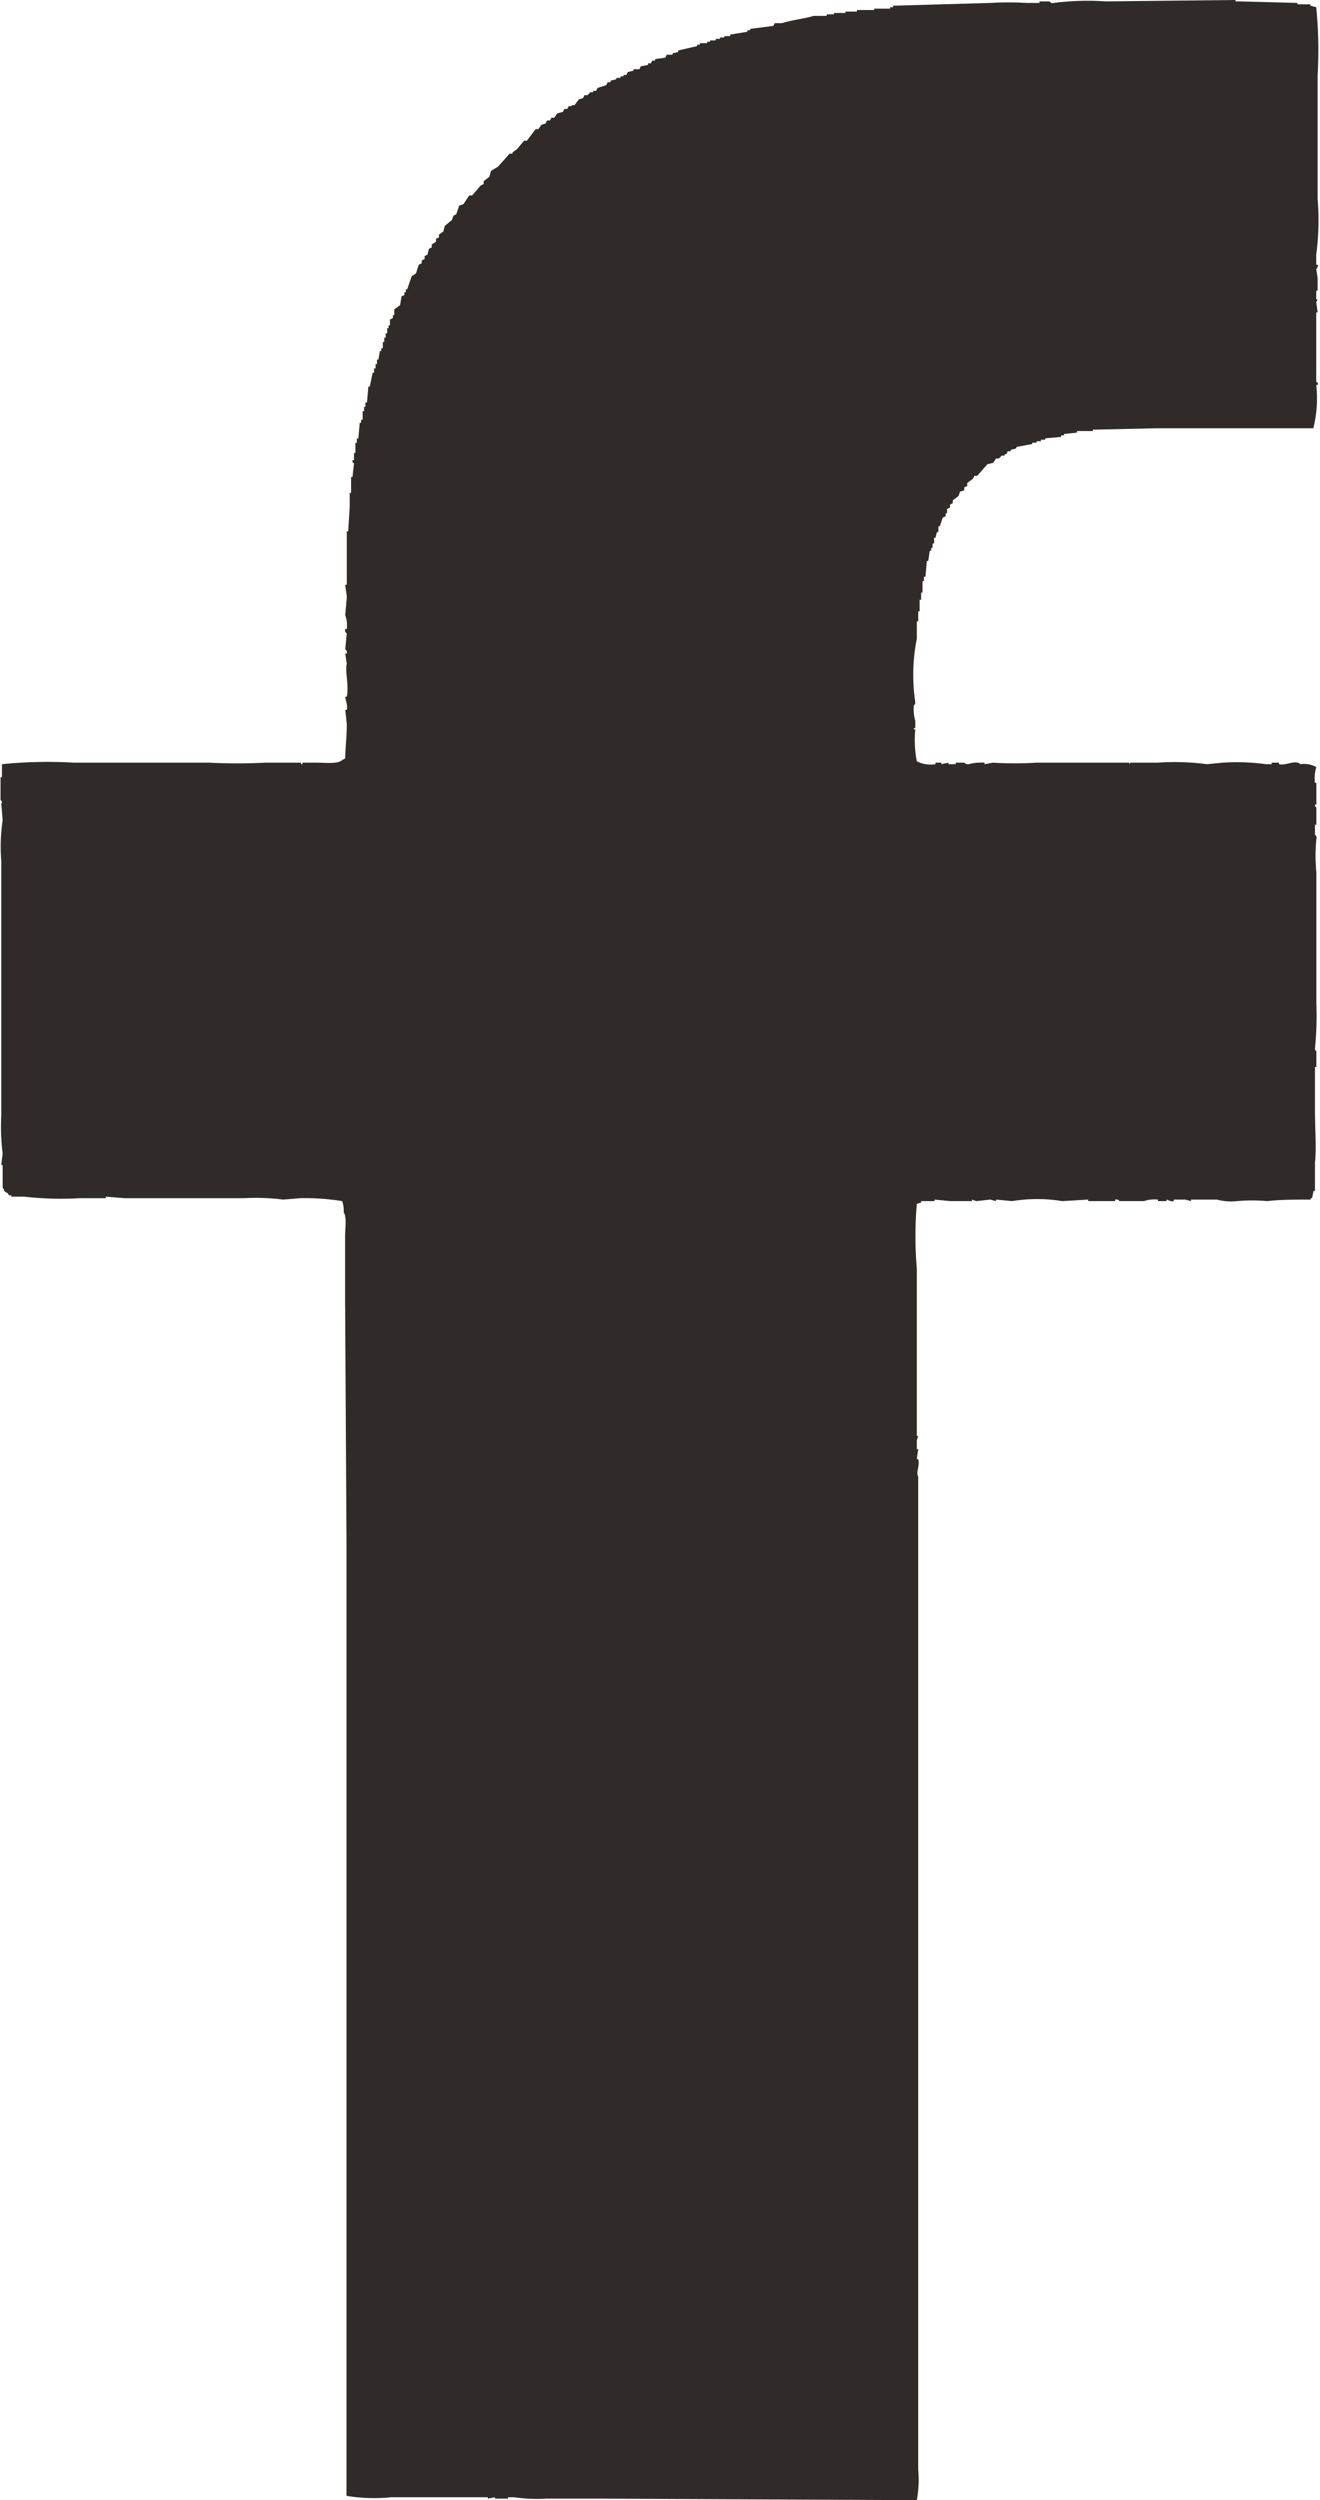 <svg xmlns="http://www.w3.org/2000/svg" width="9.478" height="17.945" viewBox="0 0 9.478 17.945">
  <g id="nav-icon-fb" transform="translate(-240.986 -497.645)" opacity="0.9">
    <path id="パス_77" data-name="パス 77" d="M241.517,503.119h.972a3.868,3.868,0,0,0,.4,0h.259v.011h.01v-.011h.1c.064,0,.154.012.187-.02l.02-.011c0-.072.012-.161.011-.248l-.011-.1h.011c.009-.033-.012-.078-.011-.094h.011c.017-.08-.014-.182,0-.238l-.011-.072h.011a.029.029,0,0,0-.011-.031l.011-.114a.026.026,0,0,1-.011-.031h.011a.216.216,0,0,0-.011-.1l.011-.125c0-.028-.012-.085-.011-.093h.011v-.383h.01l.011-.176v-.1h.01v-.114h.01l.011-.1s-.014,0-.011-.021h.011v-.052h.01v-.072h.01v-.031h.011l.01-.114h.01v-.021h.011v-.062h.01v-.031h.01v-.031h.011l.01-.114h.01l.021-.1h.01v-.031h.011v-.031h.01v-.032h.01l.011-.062h.01v-.02h.011V500.1h.01v-.031h.01v-.031h.011V500h.01v-.02h.01v-.042l.021-.01v-.021h.01v-.041l.042-.031.01-.062.021-.011v-.02h.01v-.021h.01l.032-.093.031-.021.02-.062.021-.01v-.021l.021-.01v-.021l.02-.01.011-.042.02-.01V499.4l.031-.02v-.021l.021-.01v-.021l.031-.021.011-.041.051-.042.011-.031.02-.01.021-.062.031-.011.041-.062h.021l.062-.072.021-.01v-.021l.041-.031.011-.042.051-.031.083-.093h.021v-.01l.031-.021.052-.062h.02l.063-.083h.02l.021-.031.031-.01.01-.021h.021l.01-.02h.021l.021-.031.041-.011.01-.021h.021l.011-.02h.02V498.4h.021l.031-.041.031-.01.01-.021h.021l.021-.021h.02v-.01h.021l.011-.021.062-.02.01-.021h.021v-.011l.041-.01v-.01h.031v-.011h.021v-.01h.02l.011-.021.041-.01v-.01h.042l.01-.021.052-.01V498.1h.02l.011-.02h.02v-.011l.073-.01.01-.021h.042v-.01l.041-.01v-.011l.135-.031v-.01h.02v-.011h.052v-.01h.021v-.01h.041v-.011h.031v-.01h.031v-.01h.042v-.011l.124-.02v-.011h.02v-.01l.166-.021.01-.02h.052c.068-.022.157-.031.228-.052h.093v-.011h.052v-.01h.083v-.01h.082v-.011h.124v-.01h.114v-.01h.021v-.011l.7-.02a2.169,2.169,0,0,1,.258,0h.094v-.011h.072a.026.026,0,0,0,.031.011,1.9,1.9,0,0,1,.373-.011l.931-.01v.01h.031l.414.011v.01h.093v.01l.042.011a3.107,3.107,0,0,1,.01.486v.89a1.851,1.851,0,0,1-.01.4v.072h.01a.029.029,0,0,1-.01.031l.01.062v.093h-.01v.063h.01l-.01.02.01.073h-.01v.5s.017,0,.01.021h-.01a.876.876,0,0,1-.021.311c-.339,0-.756,0-1.128,0l-.455.01v.01h-.114v.011l-.093.01v.01h-.021v.011l-.114.01v.01h-.031v.011h-.031v.01h-.031v.01l-.114.021v.01l-.041.011v.01h-.021l-.01.021H248.2v.01h-.021l-.021.021h-.02l-.021.031-.041.01-.073.083h-.02l-.011.021-.041.031v.021l-.021.01v.021l-.031.01-.01.031-.042.031v.021l-.02.01v.021l-.021.01v.031h-.01v.021l-.021.01-.021.062h-.01v.042h-.011l-.01.041h-.01v.041h-.011v.032h-.01v.02h-.01l-.011.073h-.01l-.01.113h-.011v.032h-.01v.082h-.01v.052h-.011v.083h-.01v.072h-.01v.124a1.335,1.335,0,0,0-.011.456c0,.021-.01.021-.01.021a.3.3,0,0,0,.01.113v.052h-.01v.01h.01a.8.8,0,0,0,.011.228.213.213,0,0,0,.134.021v-.011h.042v.011l.051-.011v.011h.052v-.011h.062s.005.012.031.011a.359.359,0,0,1,.114-.011v.011l.062-.011a2.446,2.446,0,0,0,.311,0h.662c.014,0,0,.012.01.011v-.011h.2a1.759,1.759,0,0,1,.352.011l.114-.011a1.558,1.558,0,0,1,.31.011h.041v-.011h.052v.011c.051.013.115-.035.155,0a.18.18,0,0,1,.114.021.255.255,0,0,0-.01.113h.01v.156h-.01c0,.02.01.02.01.02v.124h-.01v.073a.027.027,0,0,1,.01.031,1.177,1.177,0,0,0,0,.238v.942a2.374,2.374,0,0,1-.01.321c0,.02.01.02.01.02v.114h-.01v.321c0,.115.011.28,0,.362v.207h-.01l-.011.052h-.01v.01c-.1,0-.224,0-.311.011a1.21,1.21,0,0,0-.217,0,.391.391,0,0,1-.145-.011h-.186v.011l-.042-.011h-.082v.011c-.025.006-.044-.012-.052-.011v.011H249.3v-.011a.234.234,0,0,0-.1.011h-.176s-.008-.016-.031-.011v.011H248.8v-.011l-.186.011a1.128,1.128,0,0,0-.362,0l-.114-.011v.011l-.042-.011-.1.011-.031-.011v.011h-.155l-.114-.011v.011H247.6v.01l-.031.01a2.789,2.789,0,0,0,0,.466v1.2h.01l-.01.031v.063h.01l-.01.072h.01c.013.05-.019.1,0,.124v7.13a.805.805,0,0,1-.01.218l-2.256-.011h-.4a1.2,1.2,0,0,1-.238-.01h-.041v.01h-.094v-.01l-.051.01v-.01h-.694a1.21,1.21,0,0,1-.321-.01v-6.851l-.01-1.728v-.466c0-.046.013-.139-.01-.166a.211.211,0,0,0-.011-.082,1.676,1.676,0,0,0-.3-.021l-.124.01a1.566,1.566,0,0,0-.279-.01h-.859l-.135-.011v.011h-.186a2.323,2.323,0,0,1-.4-.011h-.093v-.01h-.02v-.01l-.032-.021c0-.019-.01-.021-.01-.021v-.165h-.01l.01-.083a1.546,1.546,0,0,1-.01-.269v-1.832a1.3,1.3,0,0,1,.01-.29l-.01-.124H241c0-.021-.01-.02-.01-.02v-.166H241v-.093A3.268,3.268,0,0,1,241.517,503.119Z" fill="#1a1311"/>
  </g>
</svg>
